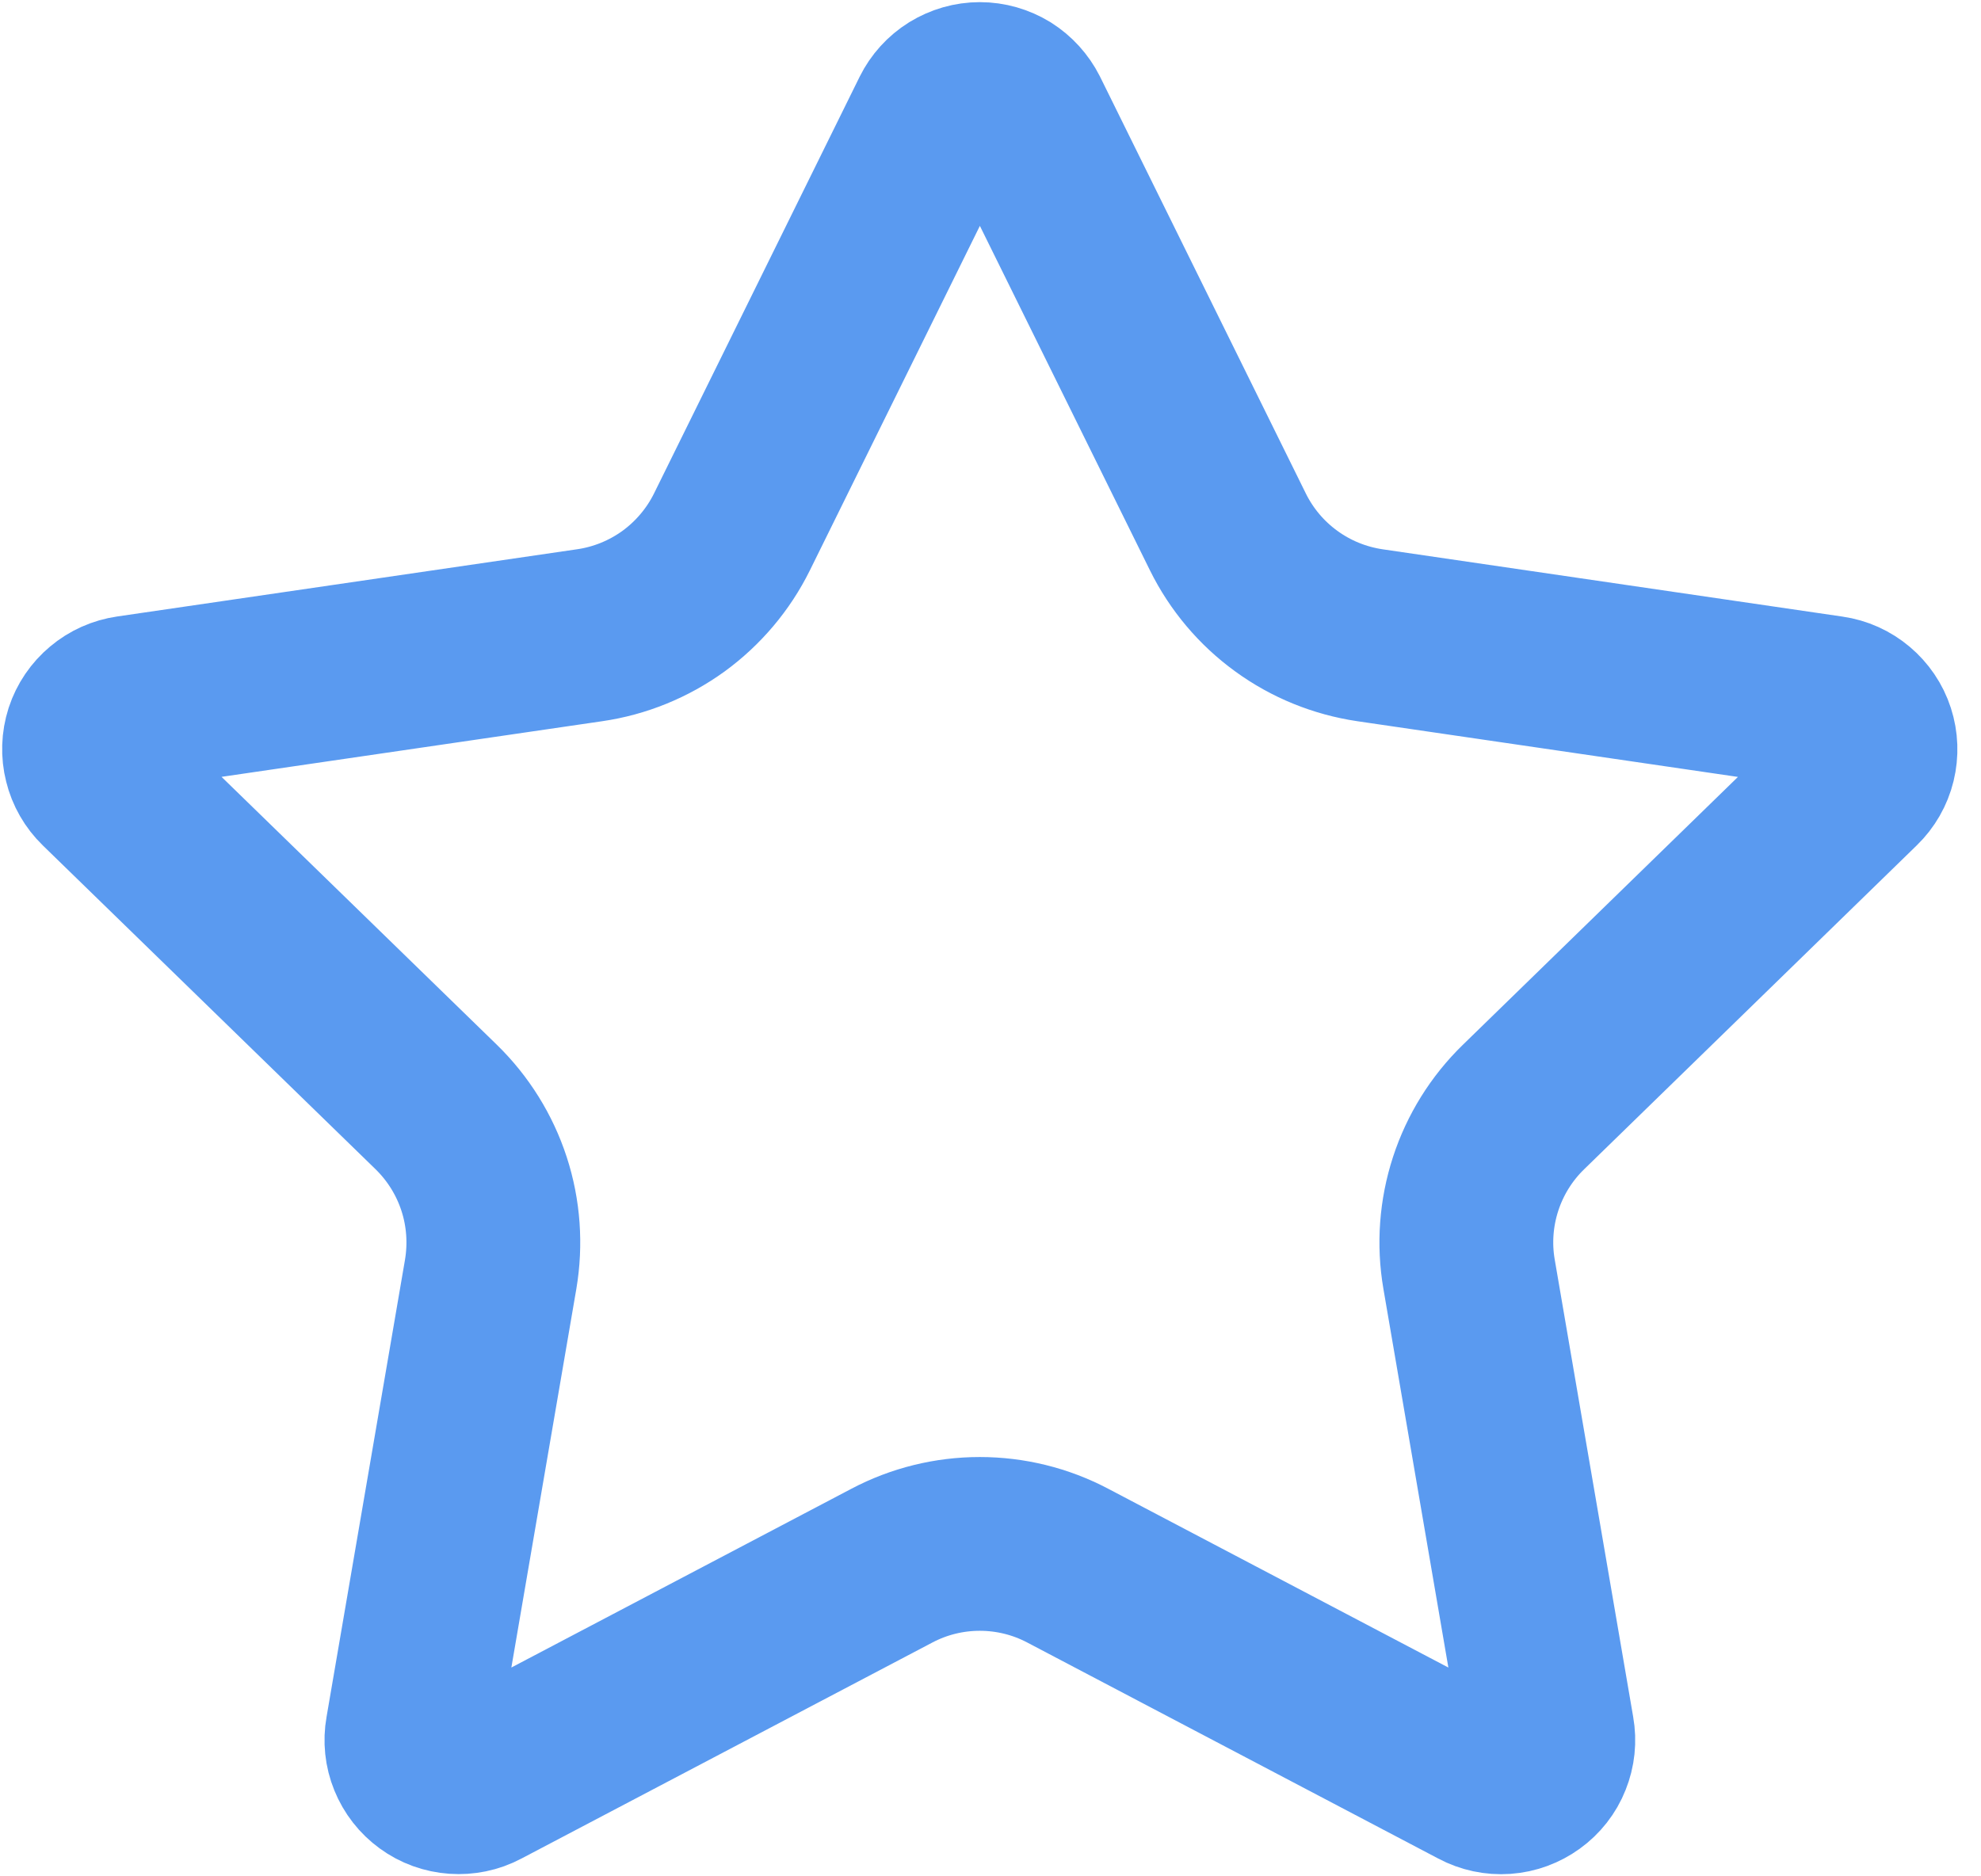 <svg width="19" height="18" viewBox="0 0 19 18" fill="none" xmlns="http://www.w3.org/2000/svg">
<path d="M8.992 1.106C9.029 1.031 9.087 0.967 9.159 0.922C9.231 0.878 9.313 0.854 9.398 0.854C9.482 0.854 9.565 0.878 9.637 0.922C9.708 0.967 9.766 1.031 9.804 1.106L11.777 5.103C11.907 5.366 12.099 5.594 12.336 5.766C12.573 5.939 12.849 6.051 13.139 6.094L17.552 6.74C17.636 6.752 17.714 6.787 17.779 6.842C17.843 6.896 17.892 6.967 17.918 7.048C17.944 7.128 17.947 7.214 17.927 7.296C17.907 7.378 17.864 7.453 17.803 7.512L14.612 10.62C14.401 10.825 14.244 11.078 14.153 11.357C14.062 11.637 14.04 11.934 14.09 12.224L14.843 16.614C14.858 16.698 14.849 16.784 14.817 16.863C14.786 16.942 14.732 17.01 14.664 17.059C14.595 17.109 14.514 17.139 14.429 17.145C14.344 17.151 14.26 17.133 14.185 17.093L10.24 15.019C9.98 14.882 9.691 14.811 9.397 14.811C9.104 14.811 8.815 14.882 8.555 15.019L4.611 17.093C4.536 17.133 4.451 17.15 4.367 17.144C4.282 17.138 4.201 17.109 4.133 17.059C4.064 17.009 4.011 16.941 3.979 16.862C3.947 16.784 3.938 16.698 3.953 16.614L4.706 12.225C4.755 11.935 4.734 11.637 4.643 11.358C4.552 11.078 4.394 10.825 4.184 10.62L0.992 7.513C0.931 7.454 0.888 7.379 0.868 7.297C0.847 7.215 0.85 7.128 0.876 7.047C0.902 6.967 0.951 6.895 1.016 6.841C1.081 6.786 1.16 6.751 1.243 6.739L5.655 6.094C5.946 6.052 6.222 5.939 6.46 5.767C6.697 5.594 6.89 5.366 7.02 5.103L8.992 1.106Z" stroke="#5A9AF0" stroke-width="1.667" stroke-linecap="round" stroke-linejoin="round"/>
</svg>
